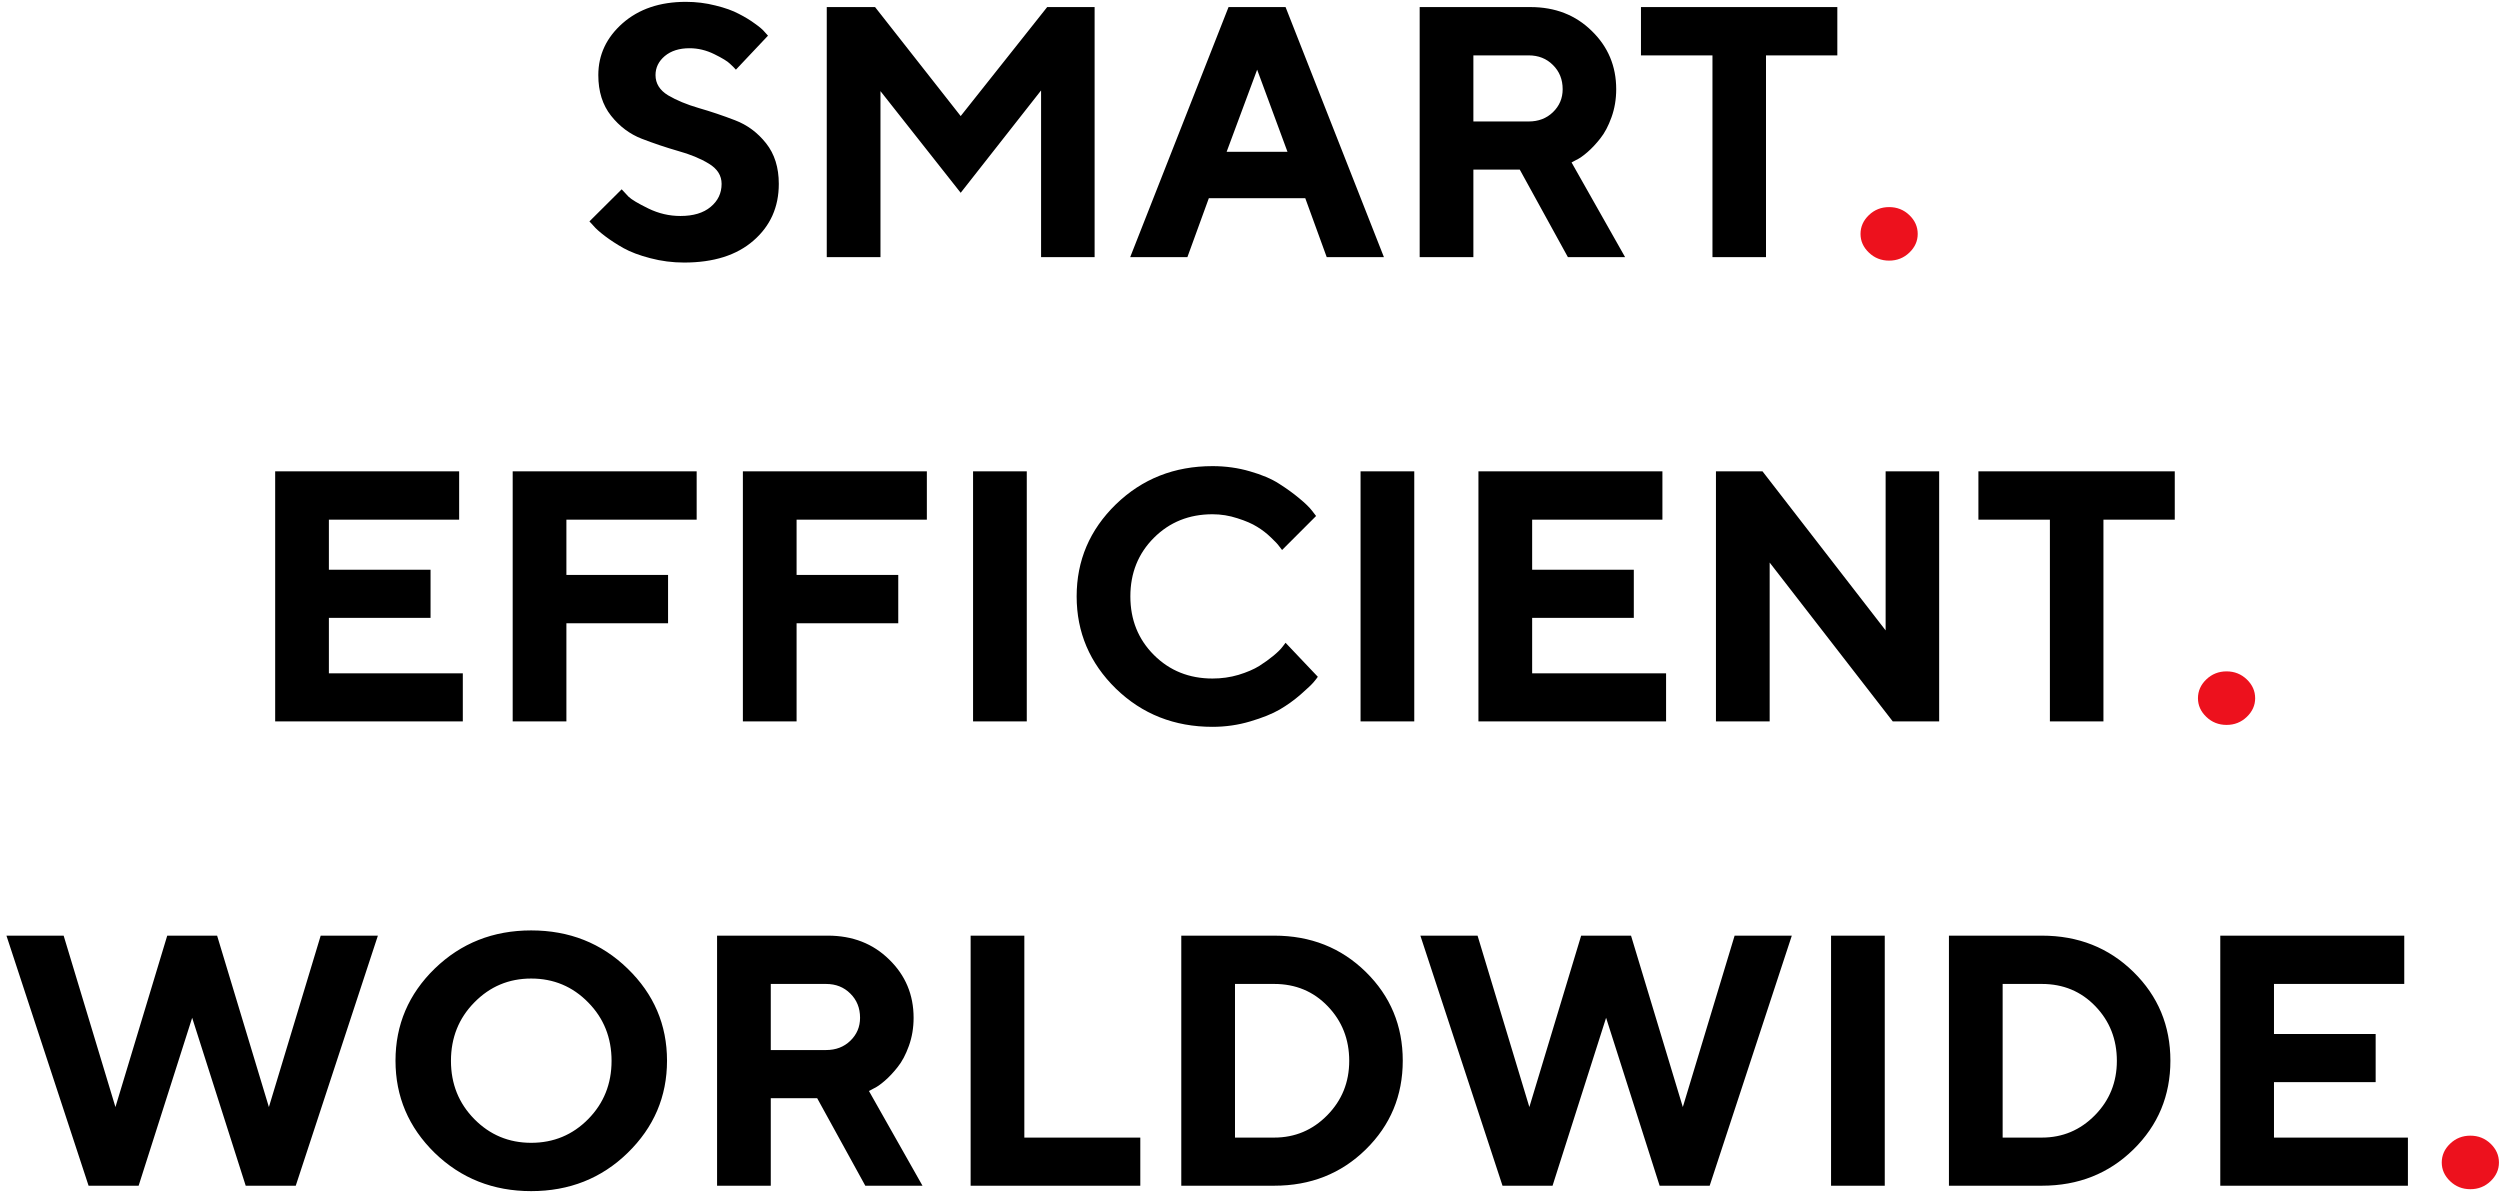 <svg width="350" height="167" viewBox="0 0 350 167" fill="none" xmlns="http://www.w3.org/2000/svg">
<path d="M101.024 25.746C101.024 24.574 100.43 23.63 99.242 22.914C98.07 22.198 96.63 21.604 94.921 21.132C93.228 20.644 91.535 20.074 89.843 19.423C88.166 18.772 86.734 17.698 85.546 16.2C84.358 14.703 83.764 12.807 83.764 10.512C83.764 7.68 84.895 5.263 87.157 3.261C89.436 1.259 92.39 0.258 96.019 0.258C97.452 0.258 98.835 0.429 100.17 0.771C101.505 1.096 102.595 1.487 103.441 1.942C104.304 2.382 105.053 2.838 105.688 3.31C106.339 3.765 106.802 4.164 107.079 4.506L107.519 4.994L103.026 9.755C102.831 9.527 102.554 9.25 102.196 8.925C101.854 8.583 101.122 8.135 99.999 7.582C98.876 7.029 97.72 6.752 96.532 6.752C95.1 6.752 93.944 7.118 93.065 7.851C92.203 8.583 91.772 9.47 91.772 10.512C91.772 11.684 92.357 12.628 93.529 13.344C94.717 14.044 96.15 14.638 97.826 15.126C99.519 15.614 101.212 16.184 102.904 16.835C104.613 17.486 106.062 18.56 107.25 20.058C108.438 21.555 109.032 23.451 109.032 25.746C109.032 28.985 107.852 31.63 105.492 33.681C103.148 35.731 99.909 36.757 95.775 36.757C94.148 36.757 92.569 36.553 91.039 36.147C89.525 35.756 88.272 35.284 87.279 34.73C86.303 34.177 85.44 33.616 84.691 33.046C83.943 32.476 83.406 31.996 83.08 31.605L82.519 30.995L87.035 26.503C87.263 26.763 87.58 27.105 87.987 27.528C88.41 27.935 89.338 28.489 90.77 29.189C92.203 29.888 93.7 30.238 95.263 30.238C97.069 30.238 98.477 29.815 99.486 28.969C100.512 28.122 101.024 27.048 101.024 25.746ZM134.496 16.249L146.605 0.99H153.246V36H145.751V12.66L134.496 26.991L123.266 12.758V36H115.746V0.99H122.509L134.496 16.249ZM180.248 21.254L176 9.755L171.728 21.254H180.248ZM182.738 27.748H169.237L166.234 36H158.227L171.996 0.99H179.979L193.749 36H185.741L182.738 27.748ZM198.754 36V0.99H214.257C217.724 0.99 220.588 2.105 222.851 4.335C225.129 6.548 226.269 9.267 226.269 12.489C226.269 13.889 226.049 15.199 225.609 16.42C225.17 17.641 224.649 18.625 224.047 19.374C223.461 20.123 222.859 20.766 222.24 21.303C221.622 21.84 221.093 22.206 220.653 22.401L220.019 22.743L227.514 36H219.506L212.768 23.744H206.273V36H198.754ZM218.773 12.489C218.773 11.122 218.318 9.991 217.406 9.096C216.511 8.201 215.38 7.753 214.013 7.753H206.273V17.006H214.013C215.38 17.006 216.511 16.575 217.406 15.712C218.318 14.833 218.773 13.759 218.773 12.489ZM229.735 0.99H257.226V7.753H247.24V36H239.745V7.753H229.735V0.99ZM46.044 94.262H64.794V101H38.524V65.99H64.281V72.753H46.044V79.76H60.277V86.498H46.044V94.262ZM71.776 65.99H97.533V72.753H79.296V80.492H93.529V87.255H79.296V101H71.776V65.99ZM104.003 65.99H129.76V72.753H111.522V80.492H125.756V87.255H111.522V101H104.003V65.99ZM136.229 101V65.99H143.749V101H136.229ZM169.75 65.258C171.589 65.258 173.339 65.502 174.999 65.99C176.659 66.462 178.018 67.04 179.076 67.724C180.15 68.407 181.094 69.091 181.908 69.774C182.738 70.458 183.332 71.036 183.69 71.508L184.252 72.24L179.491 77.001C179.394 76.871 179.255 76.692 179.076 76.464C178.913 76.22 178.531 75.813 177.929 75.243C177.343 74.674 176.7 74.177 176 73.754C175.3 73.314 174.381 72.916 173.241 72.558C172.102 72.183 170.938 71.996 169.75 71.996C166.479 71.996 163.744 73.095 161.547 75.292C159.35 77.489 158.251 80.224 158.251 83.495C158.251 86.767 159.35 89.501 161.547 91.698C163.744 93.895 166.479 94.994 169.75 94.994C171.02 94.994 172.232 94.823 173.388 94.481C174.56 94.123 175.528 93.708 176.293 93.236C177.058 92.748 177.733 92.26 178.319 91.772C178.905 91.283 179.328 90.86 179.589 90.502L179.979 89.989L184.496 94.75C184.366 94.945 184.162 95.206 183.886 95.531C183.625 95.841 183.031 96.402 182.104 97.216C181.192 98.013 180.207 98.721 179.149 99.34C178.108 99.942 176.732 100.495 175.023 101C173.331 101.505 171.573 101.757 169.75 101.757C164.411 101.757 159.903 99.975 156.225 96.41C152.562 92.829 150.731 88.524 150.731 83.495C150.731 78.466 152.562 74.169 156.225 70.605C159.903 67.04 164.411 65.258 169.75 65.258ZM190.478 101V65.99H197.997V101H190.478ZM214.501 94.262H233.251V101H206.981V65.99H232.738V72.753H214.501V79.76H228.734V86.498H214.501V94.262ZM263.988 65.99H271.483V101H264.989L247.753 78.759V101H240.233V65.99H246.752L263.988 88.256V65.99ZM276.977 65.99H304.467V72.753H294.481V101H286.986V72.753H276.977V65.99ZM23.412 130.99H30.395L37.645 154.989L44.897 130.99H52.904L41.405 166H34.398L26.903 142.489L19.408 166H12.401L0.902 130.99H8.91L16.161 154.989L23.412 130.99ZM66.405 140.341C64.224 142.554 63.134 145.281 63.134 148.52C63.134 151.742 64.224 154.46 66.405 156.674C68.586 158.887 71.239 159.994 74.364 159.994C77.505 159.994 80.167 158.887 82.348 156.674C84.529 154.46 85.619 151.742 85.619 148.52C85.619 145.281 84.529 142.554 82.348 140.341C80.167 138.111 77.505 136.996 74.364 136.996C71.239 136.996 68.586 138.111 66.405 140.341ZM60.863 161.41C57.201 157.829 55.37 153.524 55.37 148.495C55.37 143.466 57.201 139.169 60.863 135.604C64.542 132.04 69.042 130.258 74.364 130.258C79.703 130.258 84.203 132.04 87.865 135.604C91.544 139.169 93.383 143.466 93.383 148.495C93.383 153.524 91.544 157.829 87.865 161.41C84.203 164.975 79.703 166.757 74.364 166.757C69.042 166.757 64.542 164.975 60.863 161.41ZM100.39 166V130.99H115.893C119.359 130.99 122.224 132.105 124.486 134.335C126.765 136.549 127.904 139.267 127.904 142.489C127.904 143.889 127.685 145.199 127.245 146.42C126.806 147.641 126.285 148.625 125.683 149.374C125.097 150.123 124.494 150.766 123.876 151.303C123.257 151.84 122.729 152.206 122.289 152.401L121.654 152.743L129.149 166H121.142L114.403 153.744H107.909V166H100.39ZM120.409 142.489C120.409 141.122 119.953 139.991 119.042 139.096C118.147 138.201 117.016 137.753 115.648 137.753H107.909V147.006H115.648C117.016 147.006 118.147 146.575 119.042 145.712C119.953 144.833 120.409 143.759 120.409 142.489ZM159.643 166H135.888V130.99H143.407V159.262H159.643V166ZM165.38 130.99H178.393C183.487 130.99 187.759 132.683 191.21 136.068C194.66 139.454 196.386 143.596 196.386 148.495C196.386 153.394 194.66 157.536 191.21 160.922C187.759 164.307 183.487 166 178.393 166H165.38V130.99ZM178.393 137.753H172.899V159.262H178.393C181.29 159.262 183.764 158.22 185.814 156.137C187.865 154.053 188.891 151.514 188.891 148.52C188.891 145.508 187.89 142.961 185.888 140.878C183.886 138.795 181.387 137.753 178.393 137.753ZM221.361 130.99H228.344L235.595 154.989L242.846 130.99H250.854L239.354 166H232.348L224.853 142.489L217.357 166H210.351L198.852 130.99H206.859L214.11 154.989L221.361 130.99ZM256.347 166V130.99H263.866V166H256.347ZM272.851 130.99H285.863C290.958 130.99 295.23 132.683 298.681 136.068C302.131 139.454 303.856 143.596 303.856 148.495C303.856 153.394 302.131 157.536 298.681 160.922C295.23 164.307 290.958 166 285.863 166H272.851V130.99ZM285.863 137.753H280.37V159.262H285.863C288.76 159.262 291.234 158.22 293.285 156.137C295.336 154.053 296.361 151.514 296.361 148.52C296.361 145.508 295.36 142.961 293.358 140.878C291.356 138.795 288.858 137.753 285.863 137.753ZM318.358 159.262H337.108V166H310.839V130.99H336.596V137.753H318.358V144.76H332.592V151.498H318.358V159.262Z" fill="black" style="mix-blend-mode:difference"/>
<path d="M261.645 35.365C260.863 34.617 260.473 33.746 260.473 32.753C260.473 31.744 260.863 30.865 261.645 30.116C262.426 29.367 263.37 28.993 264.477 28.993C265.583 28.993 266.527 29.367 267.309 30.116C268.09 30.865 268.48 31.744 268.48 32.753C268.48 33.746 268.09 34.617 267.309 35.365C266.527 36.114 265.583 36.488 264.477 36.488C263.37 36.488 262.426 36.114 261.645 35.365ZM308.886 100.365C308.104 99.617 307.714 98.746 307.714 97.753C307.714 96.744 308.104 95.865 308.886 95.116C309.667 94.368 310.611 93.993 311.718 93.993C312.825 93.993 313.769 94.368 314.55 95.116C315.331 95.865 315.722 96.744 315.722 97.753C315.722 98.746 315.331 99.617 314.55 100.365C313.769 101.114 312.825 101.488 311.718 101.488C310.611 101.488 309.667 101.114 308.886 100.365ZM343.017 165.365C342.235 164.617 341.845 163.746 341.845 162.753C341.845 161.744 342.235 160.865 343.017 160.116C343.798 159.368 344.742 158.993 345.849 158.993C346.955 158.993 347.899 159.368 348.681 160.116C349.462 160.865 349.853 161.744 349.853 162.753C349.853 163.746 349.462 164.617 348.681 165.365C347.899 166.114 346.955 166.488 345.849 166.488C344.742 166.488 343.798 166.114 343.017 165.365Z" fill="#ED111D"/>
</svg>
